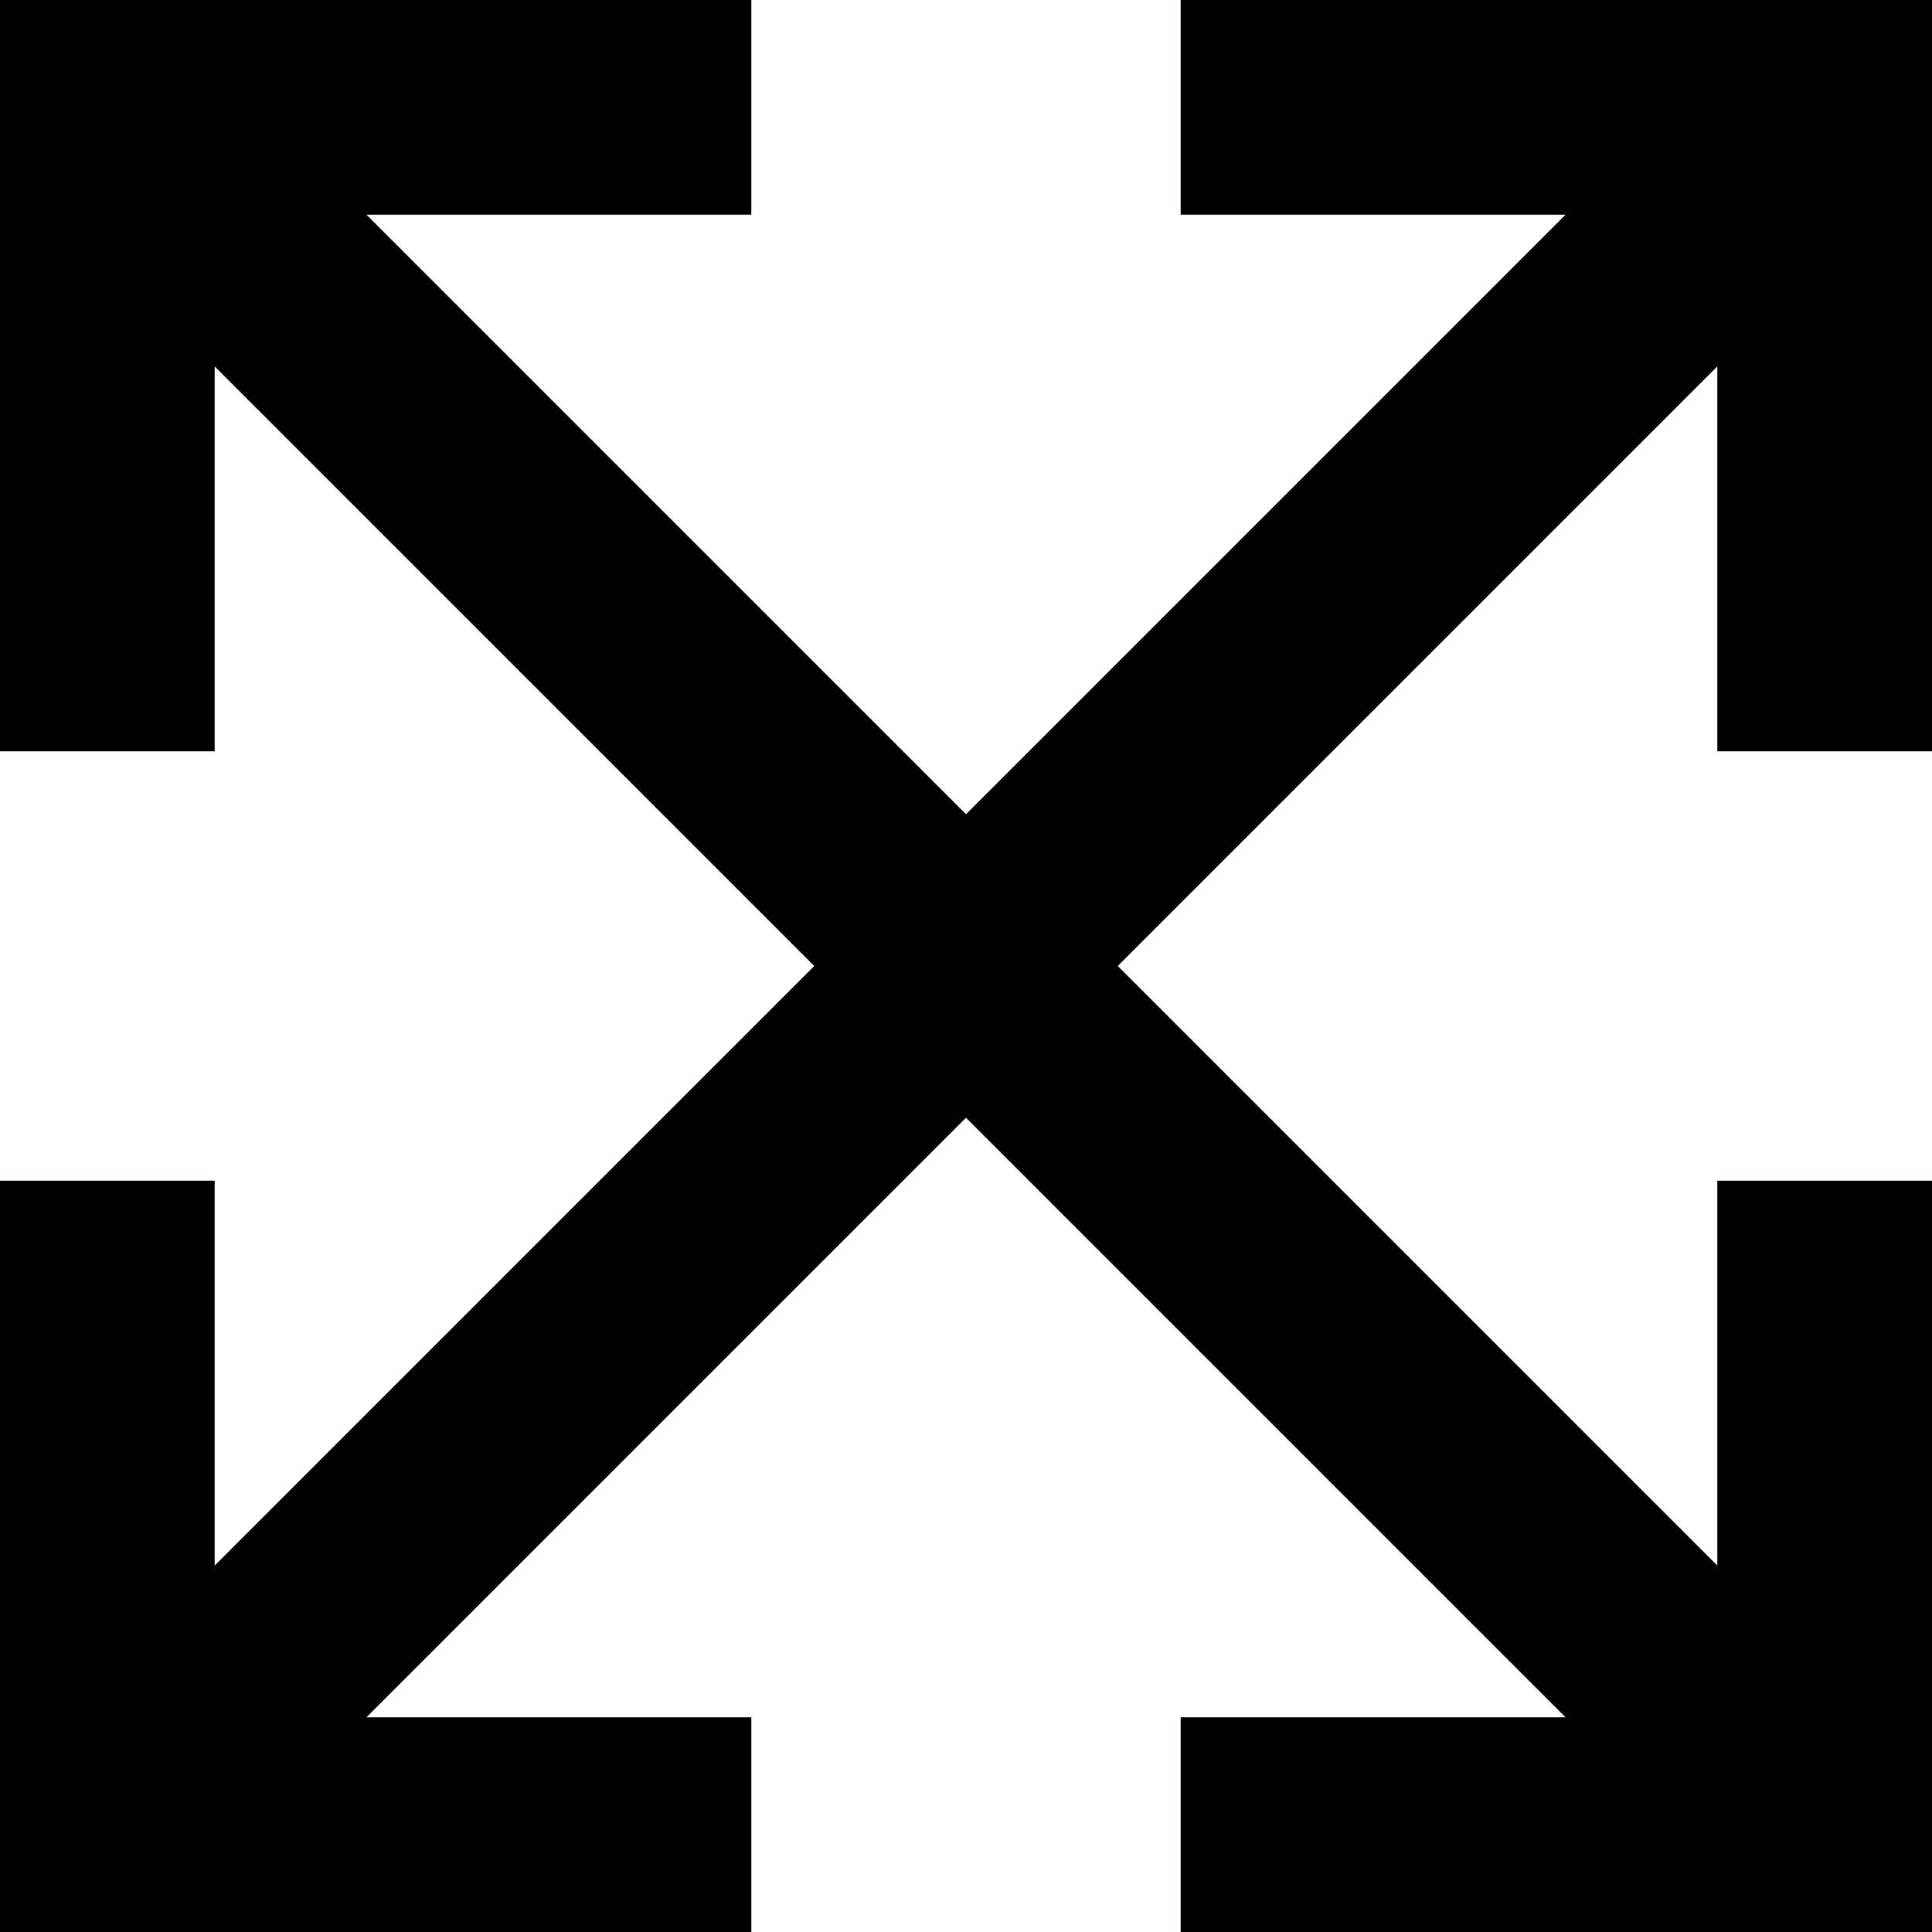 <?xml version="1.0" encoding="UTF-8"?> <svg xmlns="http://www.w3.org/2000/svg" width="141" height="141" viewBox="0 0 141 141" fill="none"><path fill-rule="evenodd" clip-rule="evenodd" d="M81.576 70.5L125.333 114.257V86.167H141V141H86.167V125.333H114.257L70.5 81.576L26.743 125.333H54.833V141H0V86.167H15.667V114.257L59.424 70.5L15.667 26.743V54.833H0V0H54.833V15.667H26.743L70.5 59.424L114.257 15.667H86.167V0H141V54.833H125.333V26.743L81.576 70.5Z" fill="black"></path></svg> 